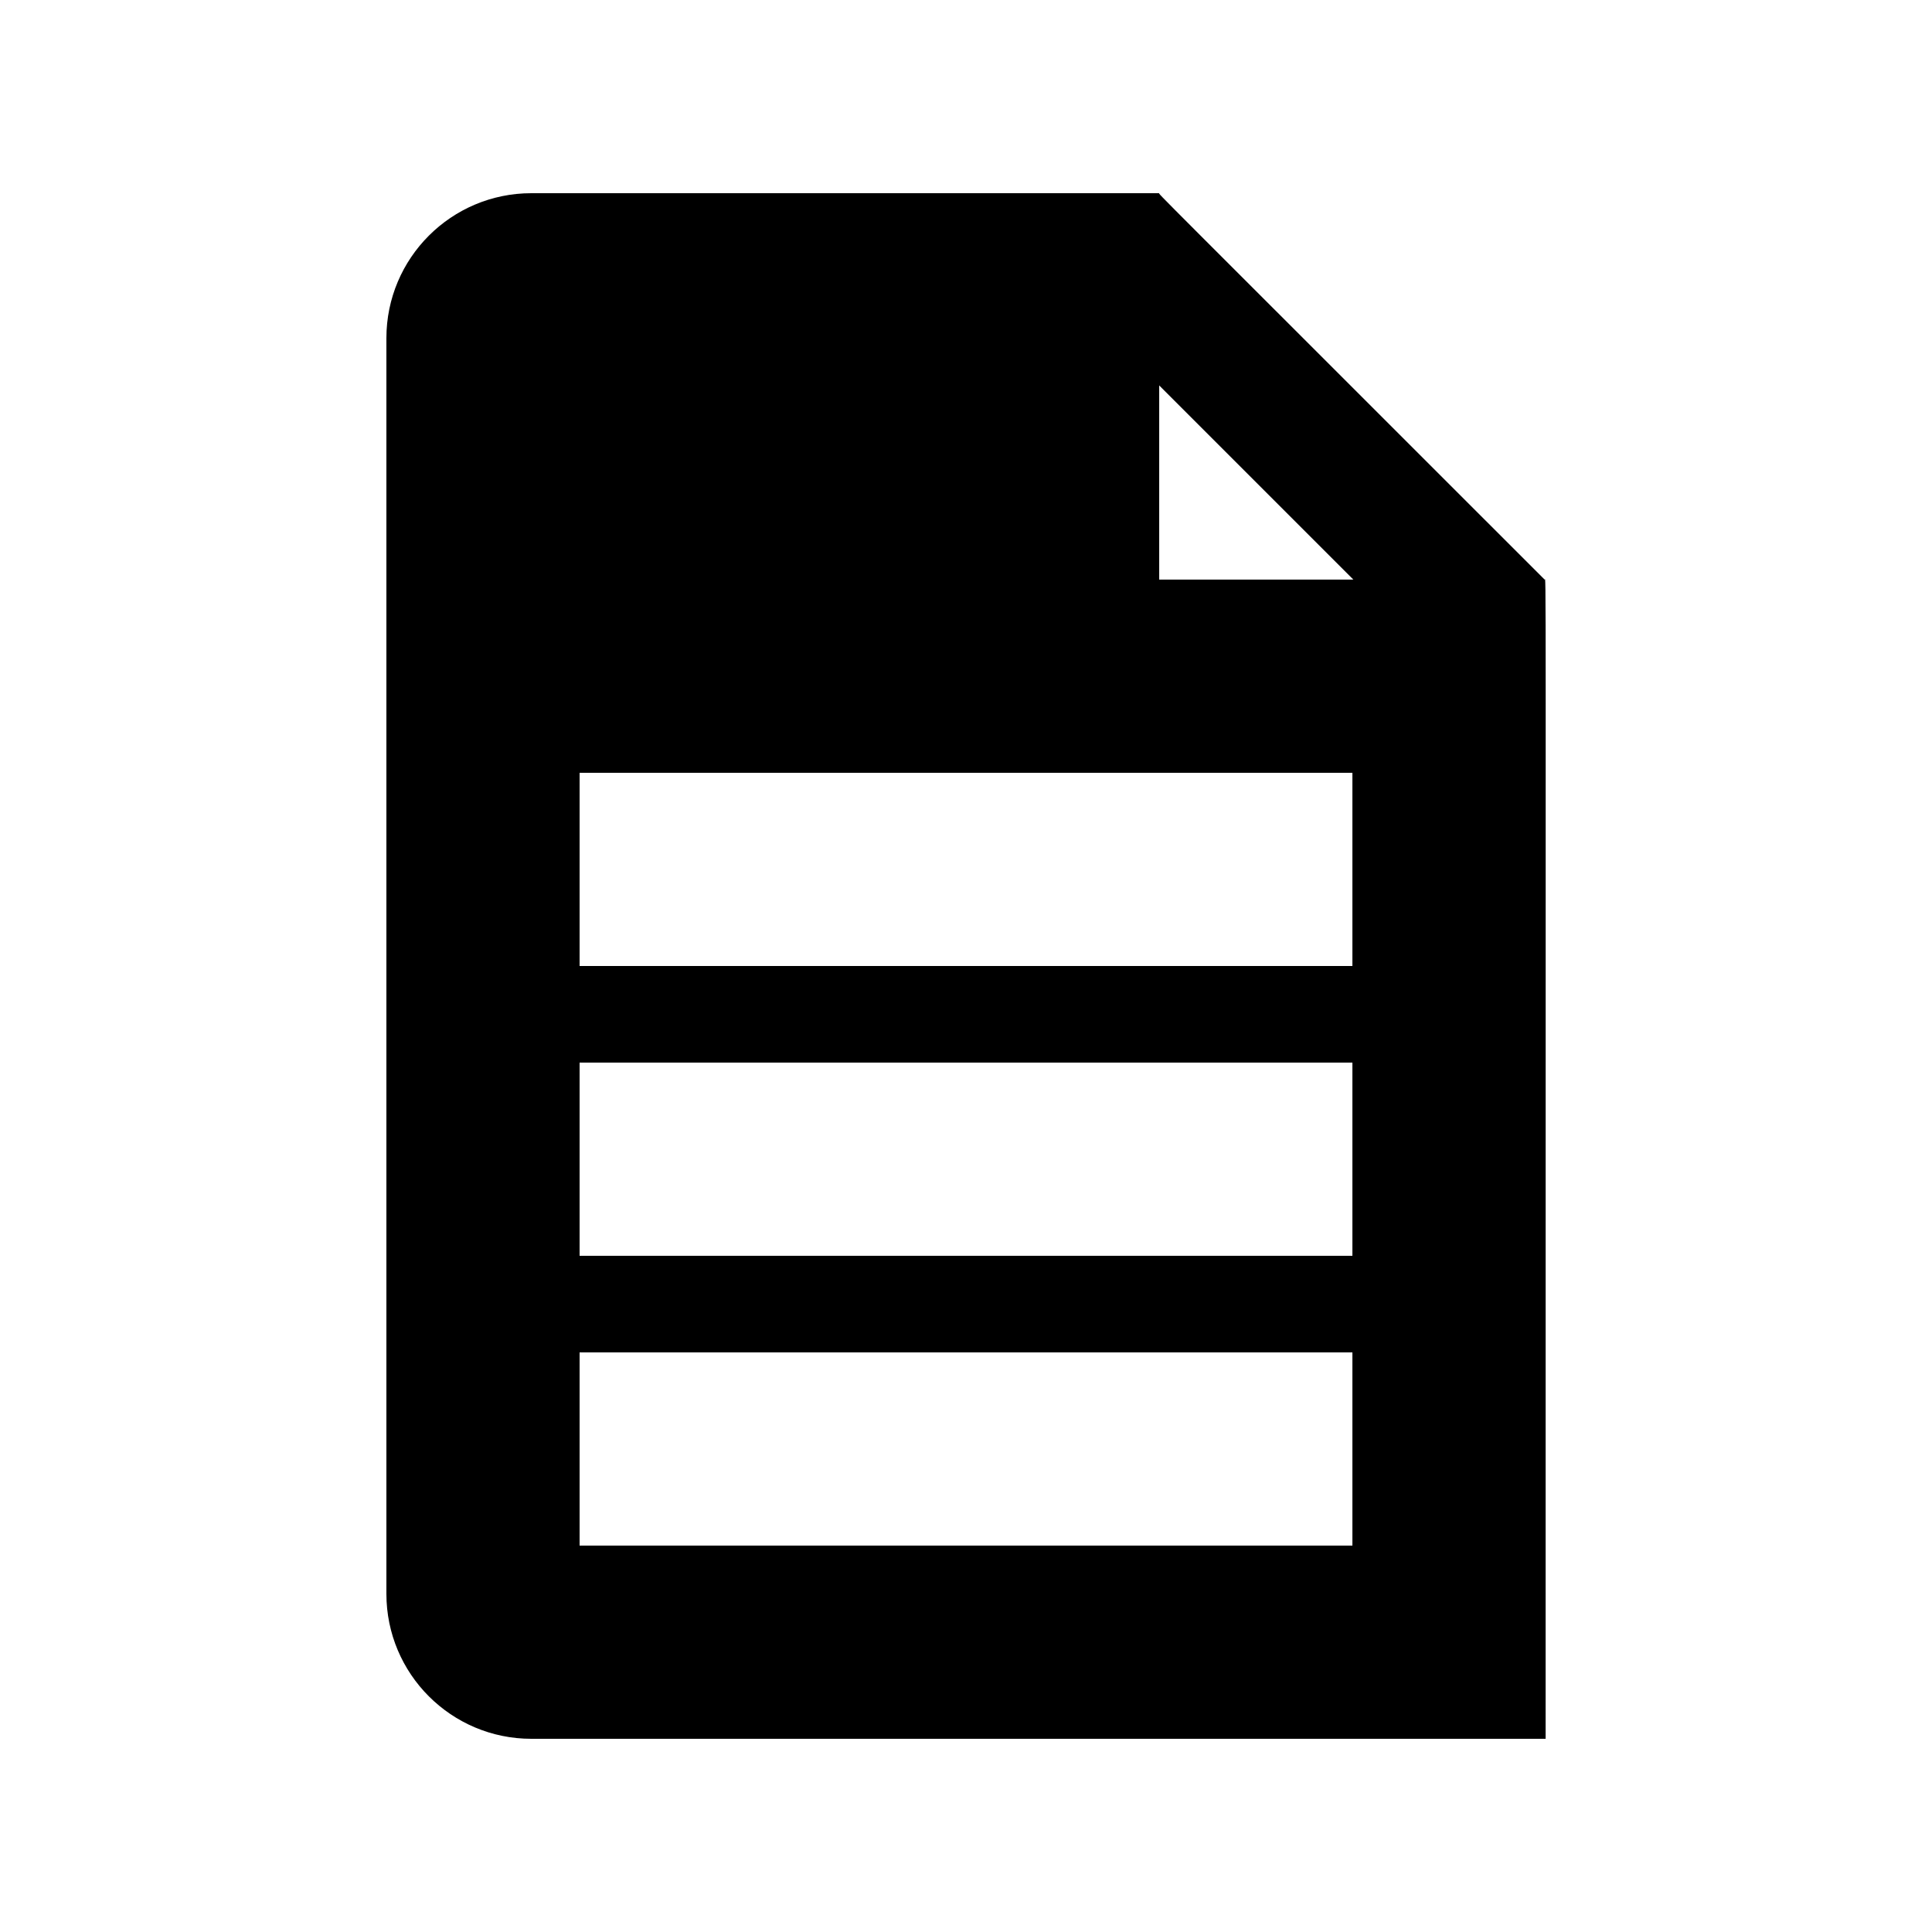 <svg xmlns="http://www.w3.org/2000/svg" viewBox="0 0 200 200" role="img" cleanup=""><path d="M159.9 60C118.062 18.163 120 20.156 120 20H55.007C46.719 20 40 26.719 40 35.007v129.985C40 173.281 46.719 180 55.007 180H160c0-125.676.056-120-.1-120zm-19.8 0H120V39.9L140.1 60zm-.1 100H60v-20h80v20zm0-30H60v-20h80v20zm0-30H60V80h80v20z"></path></svg>
